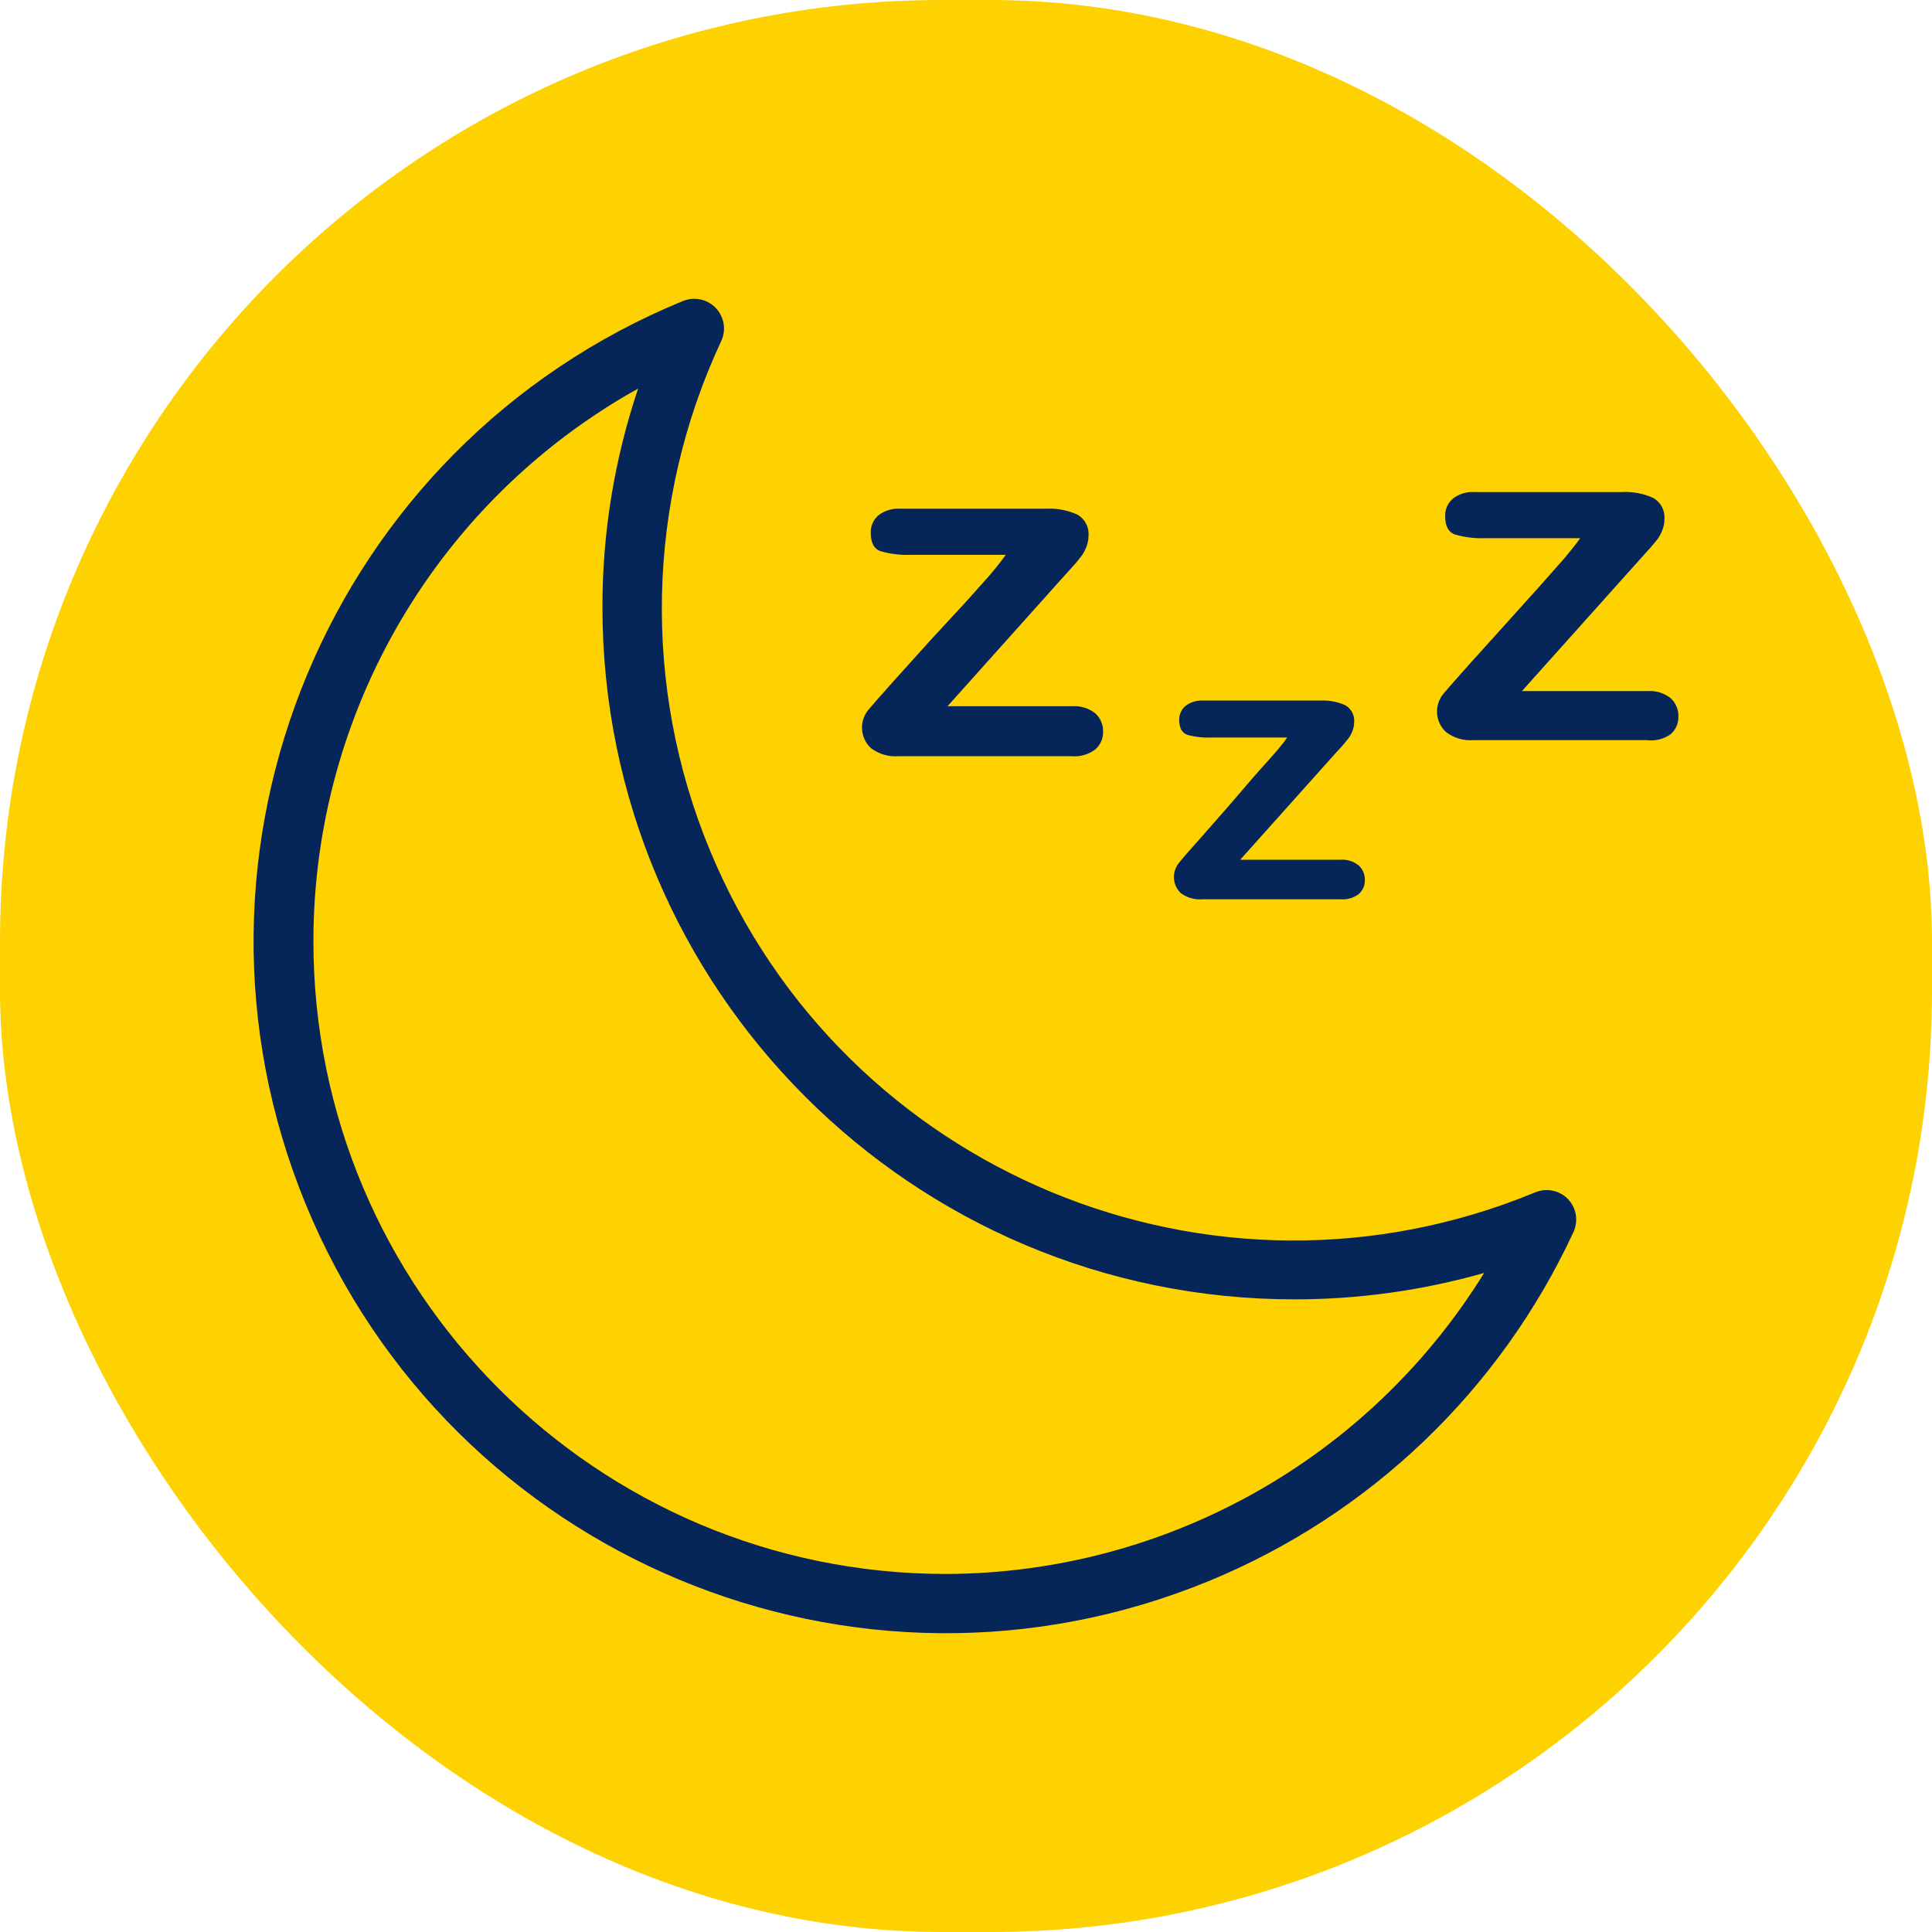<svg width="80" height="80" viewBox="0 0 80 80" fill="none" xmlns="http://www.w3.org/2000/svg">
<rect width="80" height="80" rx="39" fill="#FED100"/>
<g clip-path="url(#clip0_5244_408)">
<path d="M45.356 29.54C45.088 29.326 44.749 29.22 44.407 29.244H39.234L44.099 23.812L44.555 23.307L44.789 23.012C44.87 22.897 44.937 22.773 44.986 22.642C45.042 22.501 45.071 22.35 45.072 22.198C45.107 21.839 44.929 21.493 44.617 21.312C44.212 21.126 43.768 21.041 43.323 21.065H37.275C36.953 21.043 36.633 21.14 36.376 21.336C36.164 21.517 36.046 21.785 36.056 22.063C36.056 22.482 36.196 22.736 36.475 22.827C36.875 22.941 37.291 22.99 37.706 22.974H41.648C41.484 23.204 41.27 23.475 41.008 23.788L39.998 24.921L38.63 26.399L37.041 28.16C36.491 28.776 36.13 29.187 35.957 29.392C35.566 29.867 35.615 30.565 36.068 30.981C36.393 31.226 36.796 31.344 37.202 31.314H44.395C44.739 31.34 45.081 31.24 45.356 31.03C45.565 30.848 45.682 30.581 45.676 30.303C45.687 30.014 45.569 29.735 45.356 29.54Z" fill="#062559"/>
<path d="M56.257 35.834C56.041 35.662 55.768 35.578 55.493 35.6H51.354L55.234 31.264L55.604 30.858L55.838 30.574C55.904 30.483 55.958 30.384 55.998 30.279C56.045 30.165 56.07 30.044 56.072 29.922C56.103 29.634 55.963 29.355 55.715 29.207C55.391 29.058 55.036 28.991 54.68 29.01H49.802C49.545 28.996 49.292 29.074 49.088 29.232C48.918 29.375 48.822 29.588 48.829 29.811C48.829 30.139 48.94 30.345 49.162 30.427C49.482 30.515 49.815 30.553 50.147 30.538H53.3C53.177 30.722 53.005 30.932 52.783 31.19L51.97 32.102L50.911 33.334L49.679 34.738C49.236 35.23 48.944 35.567 48.805 35.748C48.514 36.12 48.552 36.651 48.891 36.98C49.149 37.172 49.469 37.264 49.79 37.238H55.505C55.779 37.26 56.05 37.181 56.269 37.017C56.432 36.869 56.522 36.657 56.515 36.438C56.521 36.208 56.427 35.988 56.257 35.834Z" fill="#062559"/>
<path d="M69.179 28.912C68.911 28.698 68.572 28.592 68.23 28.616H63.02L67.885 23.184L68.341 22.679L68.637 22.322C68.718 22.207 68.784 22.083 68.834 21.952C68.89 21.811 68.919 21.66 68.92 21.509C68.954 21.149 68.776 20.803 68.464 20.622C68.059 20.436 67.615 20.352 67.171 20.375H61.061C60.739 20.353 60.419 20.45 60.162 20.646C59.95 20.827 59.832 21.095 59.842 21.373C59.842 21.792 59.981 22.047 60.261 22.137C60.661 22.251 61.077 22.3 61.492 22.285H65.434C65.27 22.515 65.056 22.785 64.794 23.098L63.771 24.256L62.441 25.734L60.852 27.495C60.302 28.111 59.94 28.522 59.768 28.727C59.377 29.202 59.425 29.9 59.879 30.316C60.204 30.561 60.606 30.679 61.012 30.648H68.193C68.541 30.692 68.892 30.604 69.179 30.402C69.388 30.219 69.505 29.953 69.499 29.675C69.51 29.386 69.392 29.107 69.179 28.912Z" fill="#062559"/>
<path d="M64.929 49.654C64.579 49.291 64.041 49.179 63.574 49.371C50.224 54.898 34.921 48.555 29.394 35.205C26.588 28.425 26.757 20.779 29.861 14.13C30.152 13.515 29.889 12.781 29.274 12.49C28.958 12.341 28.594 12.333 28.272 12.467C13.635 18.48 6.644 35.219 12.656 49.856C18.669 64.493 35.408 71.484 50.045 65.472C56.721 62.729 62.115 57.569 65.151 51.022C65.365 50.564 65.277 50.022 64.929 49.654ZM39.173 65.175C24.703 65.172 12.975 53.44 12.978 38.971C12.979 29.469 18.125 20.714 26.424 16.089C25.442 19.006 24.942 22.064 24.946 25.142C24.947 40.972 37.781 53.805 53.611 53.804C56.264 53.804 58.904 53.435 61.456 52.709C56.679 60.433 48.255 65.146 39.173 65.175Z" fill="#062559"/>
</g>
<defs>
<clipPath id="clip0_5244_408">
<rect width="59" height="59" fill="white" transform="translate(10.5 10.5)"/>
</clipPath>
</defs>
</svg>
